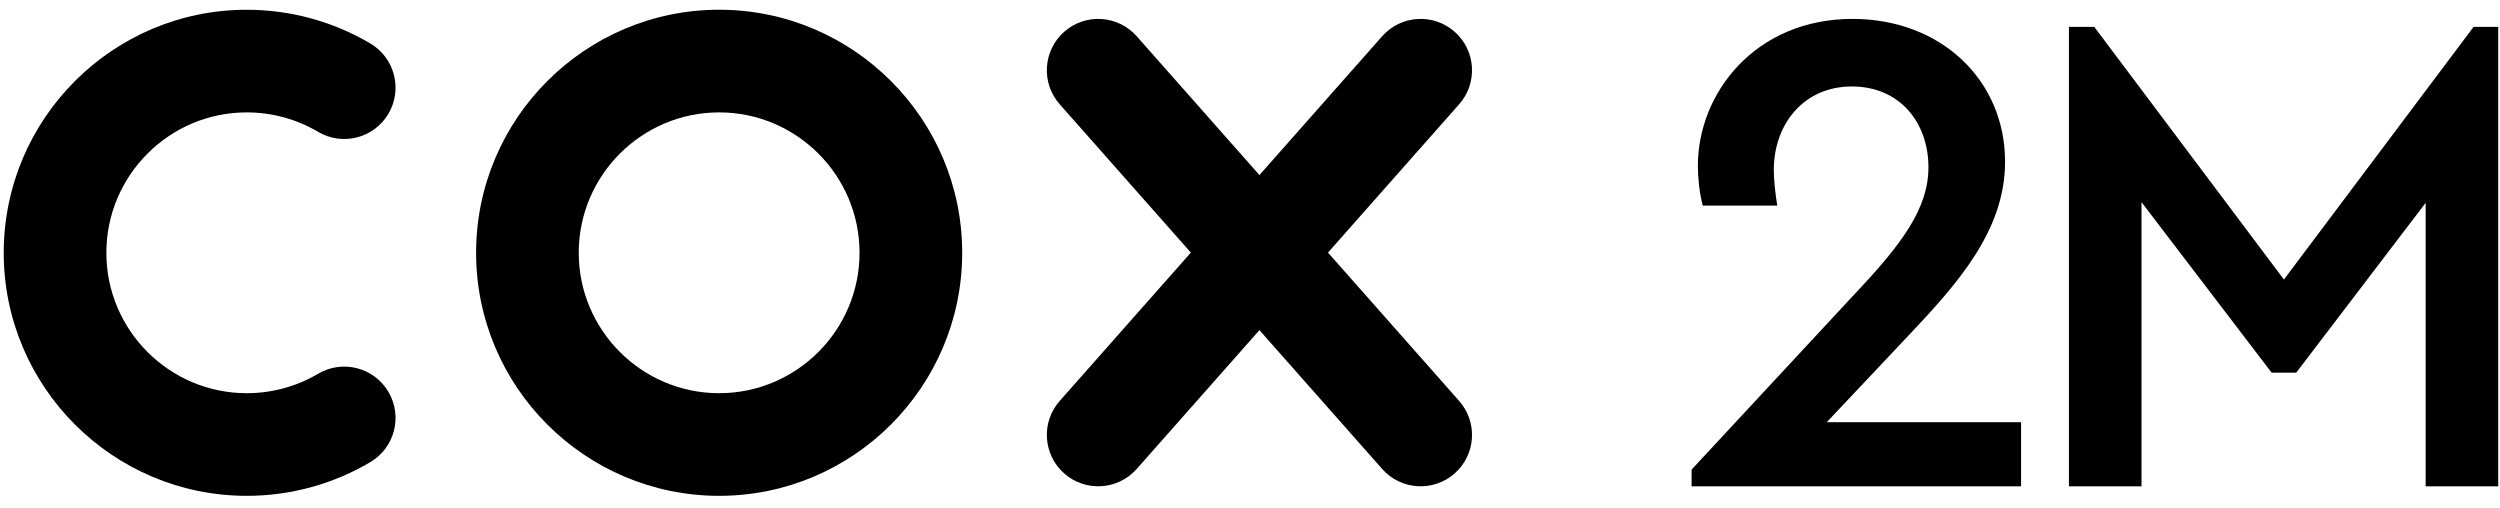 <?xml version="1.0" encoding="utf-8"?>
<svg xmlns="http://www.w3.org/2000/svg" width="123" height="25" viewBox="0 0 123 25" fill="none">
<g clip-path="url(#clip0_94_175)">
<path d="M65.337 12.428L71.789 5.131C72.714 4.086 72.616 2.489 71.57 1.564C70.525 0.64 68.928 0.738 68.003 1.783L61.964 8.613L55.925 1.783C55 0.738 53.403 0.64 52.358 1.564C51.312 2.489 51.214 4.086 52.138 5.131L58.59 12.428L52.138 19.725C51.214 20.77 51.312 22.367 52.358 23.292C53.403 24.216 55 24.118 55.925 23.073L61.964 16.243L68.003 23.073C68.928 24.118 70.525 24.216 71.57 23.292C72.616 22.367 72.714 20.77 71.789 19.725L65.337 12.428Z" fill="black"/>
<path d="M23.424 12.437C23.424 19.031 28.788 24.395 35.382 24.395C41.975 24.395 47.34 19.031 47.34 12.437C47.34 5.844 41.975 0.479 35.382 0.479C28.788 0.479 23.424 5.844 23.424 12.437ZM28.474 12.437C28.474 8.628 31.573 5.53 35.382 5.53C39.191 5.53 42.289 8.628 42.289 12.437C42.289 16.246 39.191 19.345 35.382 19.345C31.573 19.345 28.474 16.246 28.474 12.437Z" fill="black"/>
<path d="M12.14 24.395C5.547 24.395 0.183 19.031 0.183 12.438C0.183 5.844 5.547 0.48 12.14 0.48C14.283 0.48 16.386 1.054 18.221 2.14C19.422 2.85 19.819 4.399 19.109 5.599C18.399 6.799 16.851 7.197 15.65 6.487C14.593 5.861 13.379 5.53 12.14 5.53C8.332 5.53 5.233 8.629 5.233 12.438C5.233 16.247 8.332 19.345 12.14 19.345C13.379 19.345 14.593 19.015 15.65 18.389C16.851 17.679 18.399 18.076 19.109 19.277C19.819 20.477 19.422 22.026 18.221 22.736C16.386 23.821 14.283 24.395 12.14 24.395Z" fill="black"/>
<path d="M99.437 20.773V23.926H83.227V23.103L91.28 14.433C93.577 12 94.879 10.252 94.879 8.23C94.879 6.037 93.474 4.254 91.109 4.254C88.745 4.254 87.271 6.105 87.271 8.367C87.271 8.813 87.339 9.498 87.442 10.115H83.775C83.604 9.464 83.535 8.71 83.535 8.161C83.535 4.563 86.38 0.93 91.143 0.93C95.496 0.93 98.649 3.946 98.649 7.956C98.649 11.348 96.318 13.953 93.851 16.558L89.875 20.773H99.437Z" fill="black"/>
<path d="M122.913 1.322V23.926H119.342V9.98L112.975 18.334H111.763L105.362 9.946V23.926H101.791V1.322H103.038L112.369 13.753L121.7 1.322H122.913Z" fill="black"/>
</g>
<defs>
<clipPath id="clip0_94_175">
<rect width="122.8" height="24.008" fill="white" transform="translate(0.183 0.479)"/>
</clipPath>
</defs>
</svg>